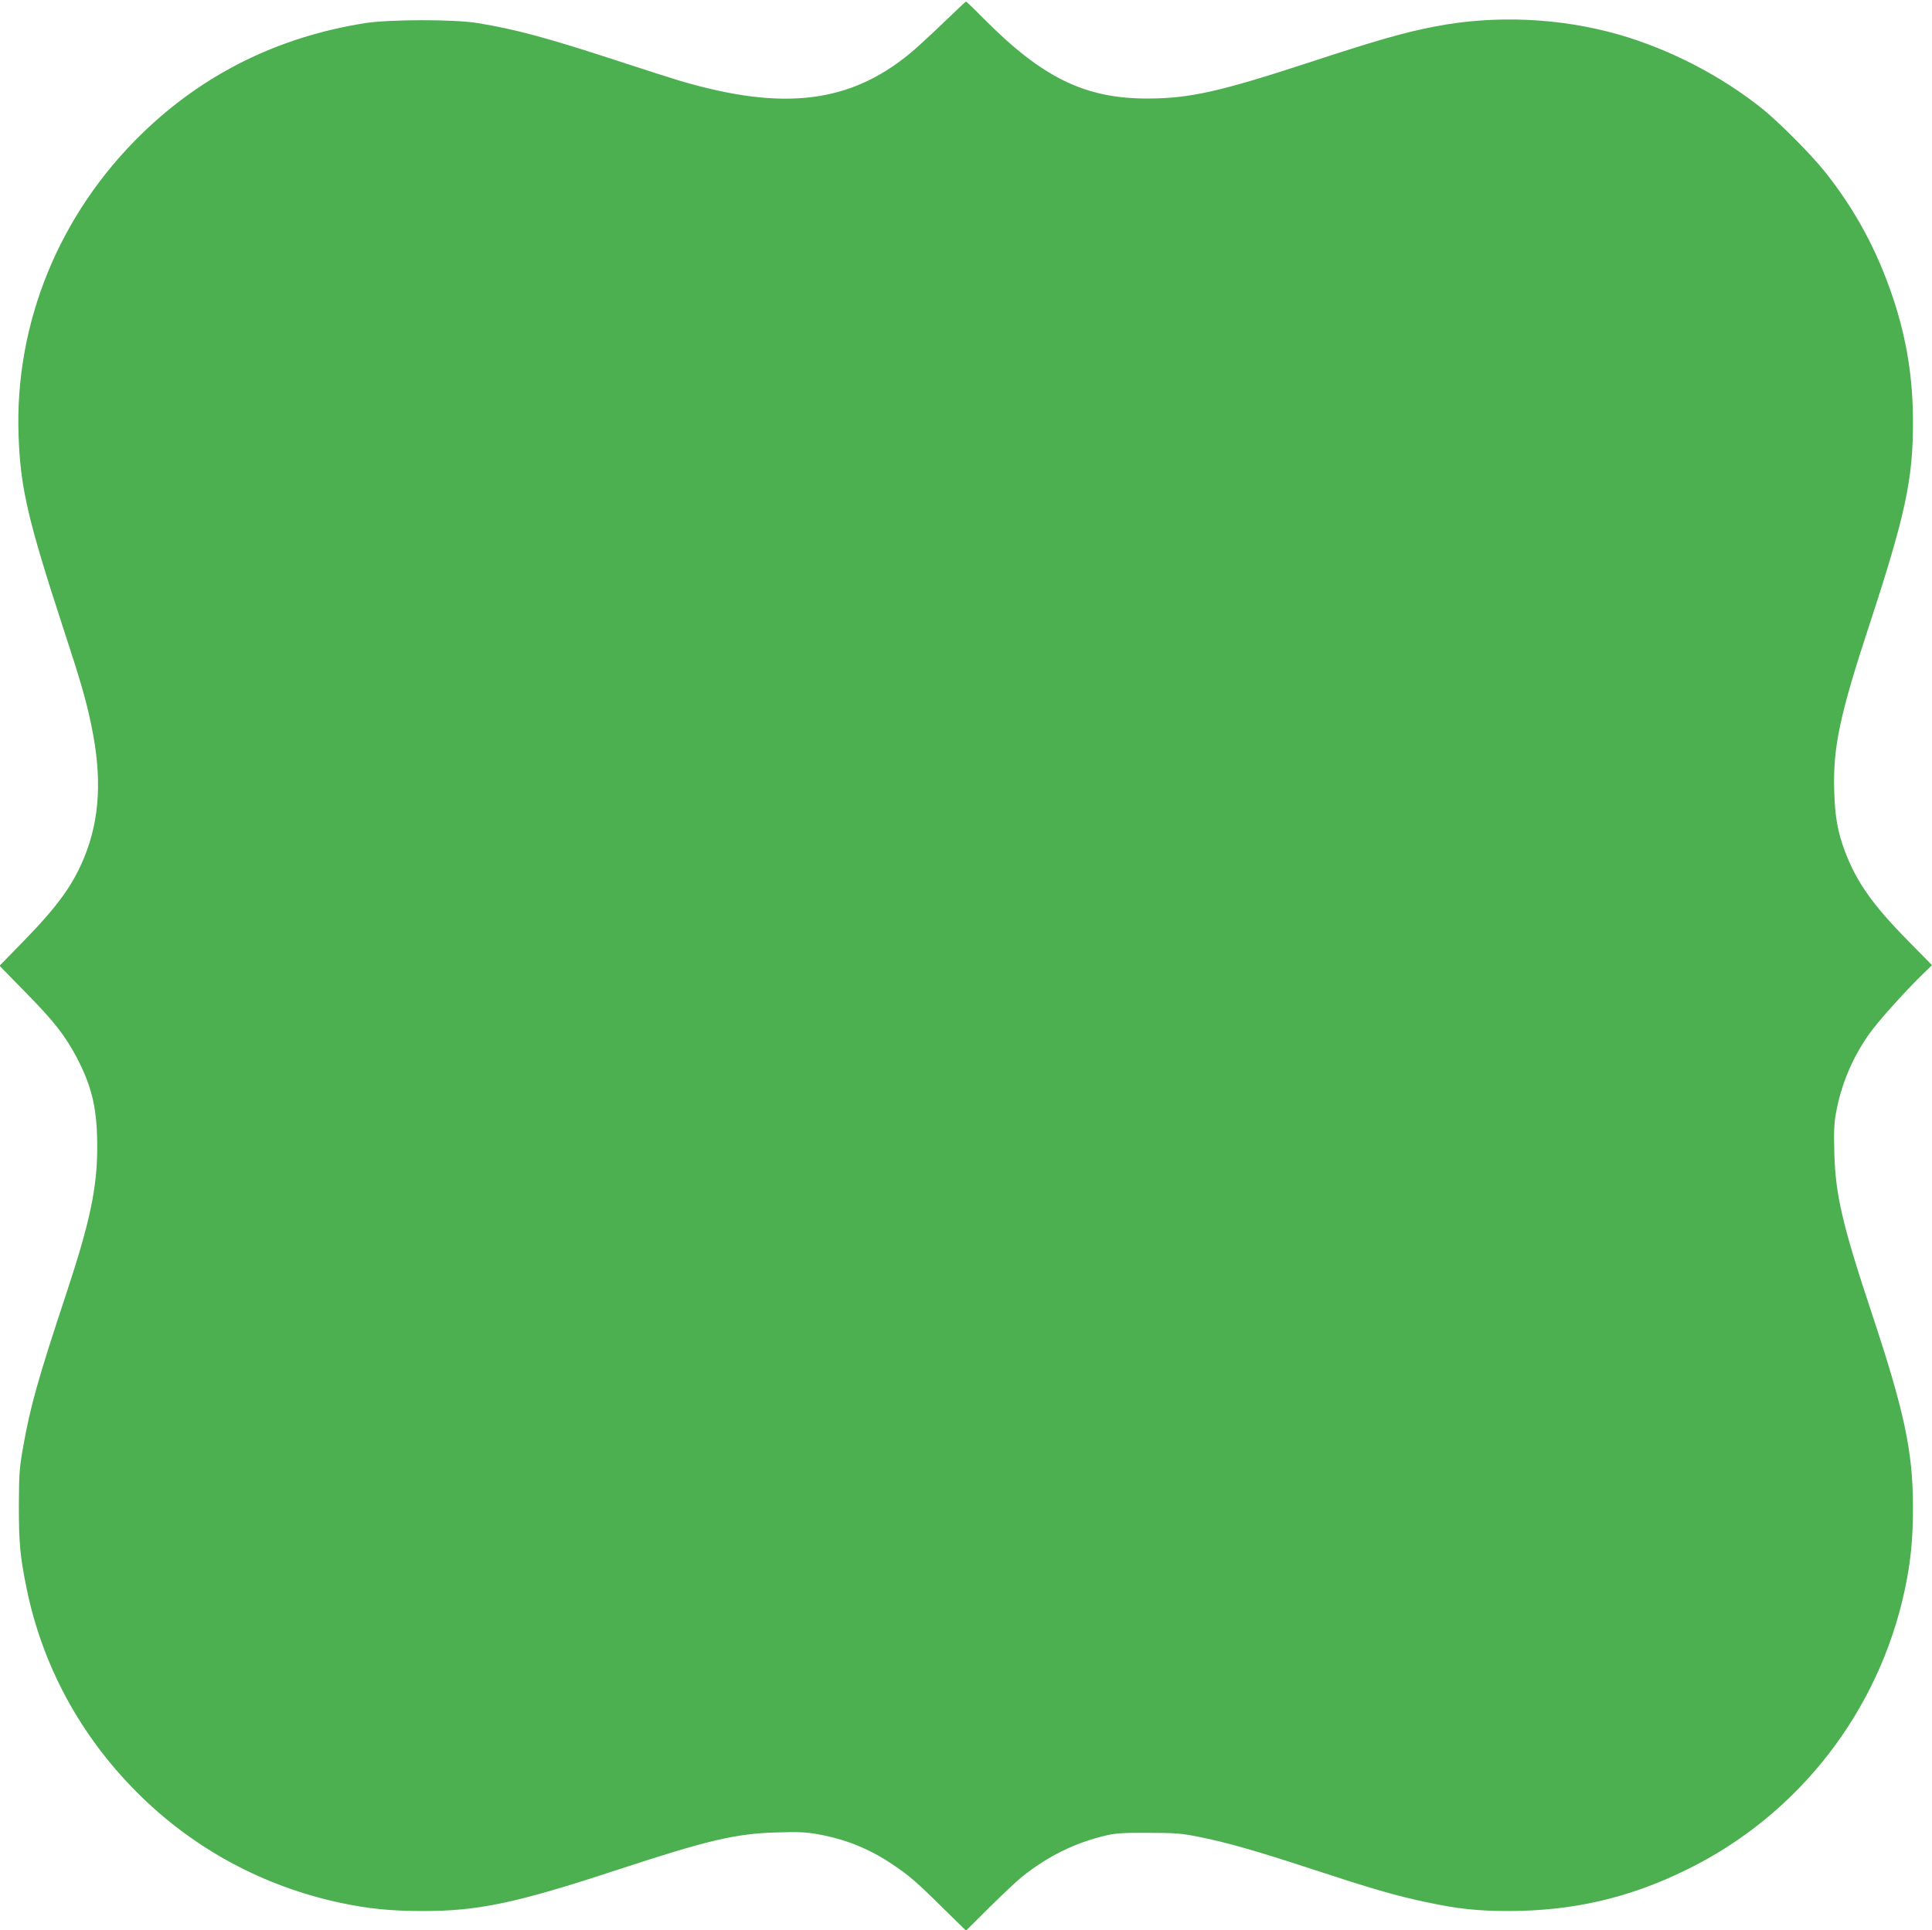 <?xml version="1.0" standalone="no"?>
<!DOCTYPE svg PUBLIC "-//W3C//DTD SVG 20010904//EN"
 "http://www.w3.org/TR/2001/REC-SVG-20010904/DTD/svg10.dtd">
<svg version="1.0" xmlns="http://www.w3.org/2000/svg"
 width="1280pt" height="1279pt" viewBox="0 0 1280 1279"
 preserveAspectRatio="xMidYMid meet">
<g transform="translate(0,1279) scale(0.1,-0.1)"
fill="#4caf50" stroke="none">
<path d="M6250 12639 c-80 -77 -176 -166 -215 -198 -404 -336 -846 -389 -1535
-185 -47 14 -222 70 -390 125 -479 157 -693 215 -945 256 -157 26 -582 25
-745 0 -575 -91 -1070 -335 -1478 -731 -549 -533 -845 -1255 -819 -2000 12
-349 61 -560 300 -1291 110 -335 148 -466 182 -631 72 -346 57 -621 -47 -876
-75 -183 -176 -323 -400 -553 l-161 -165 174 -178 c187 -190 261 -285 339
-433 101 -194 135 -342 134 -594 0 -268 -49 -496 -204 -965 -188 -567 -239
-750 -286 -1015 -26 -145 -28 -182 -29 -395 0 -245 8 -332 50 -540 104 -515
357 -983 735 -1360 368 -369 834 -621 1347 -730 184 -39 332 -54 543 -54 366
-1 621 53 1278 269 615 202 798 245 1075 252 132 4 188 2 265 -12 183 -33 339
-95 492 -198 111 -74 159 -115 332 -286 l158 -155 157 156 c87 86 183 176 213
200 171 137 351 226 555 274 65 16 117 19 285 18 179 0 222 -4 335 -27 185
-37 374 -91 740 -211 409 -134 560 -178 759 -220 213 -46 345 -60 556 -60 423
1 795 87 1175 274 740 362 1273 1048 1445 1856 40 190 54 335 54 554 -1 361
-57 626 -269 1265 -197 593 -244 792 -252 1070 -4 142 -2 199 11 270 35 191
108 364 219 522 57 81 224 268 346 388 l71 69 -158 161 c-235 238 -342 390
-419 594 -48 129 -66 227 -71 403 -8 289 37 501 238 1112 234 715 284 951 284
1326 0 297 -42 555 -133 828 -105 313 -247 577 -449 832 -93 117 -308 333
-422 424 -272 216 -607 389 -942 486 -390 112 -823 132 -1223 54 -195 -37
-391 -93 -835 -239 -590 -193 -787 -237 -1065 -238 -414 -1 -697 136 -1085
527 -63 64 -117 116 -120 116 -3 -1 -70 -64 -150 -141z"/>
</g>
</svg>
